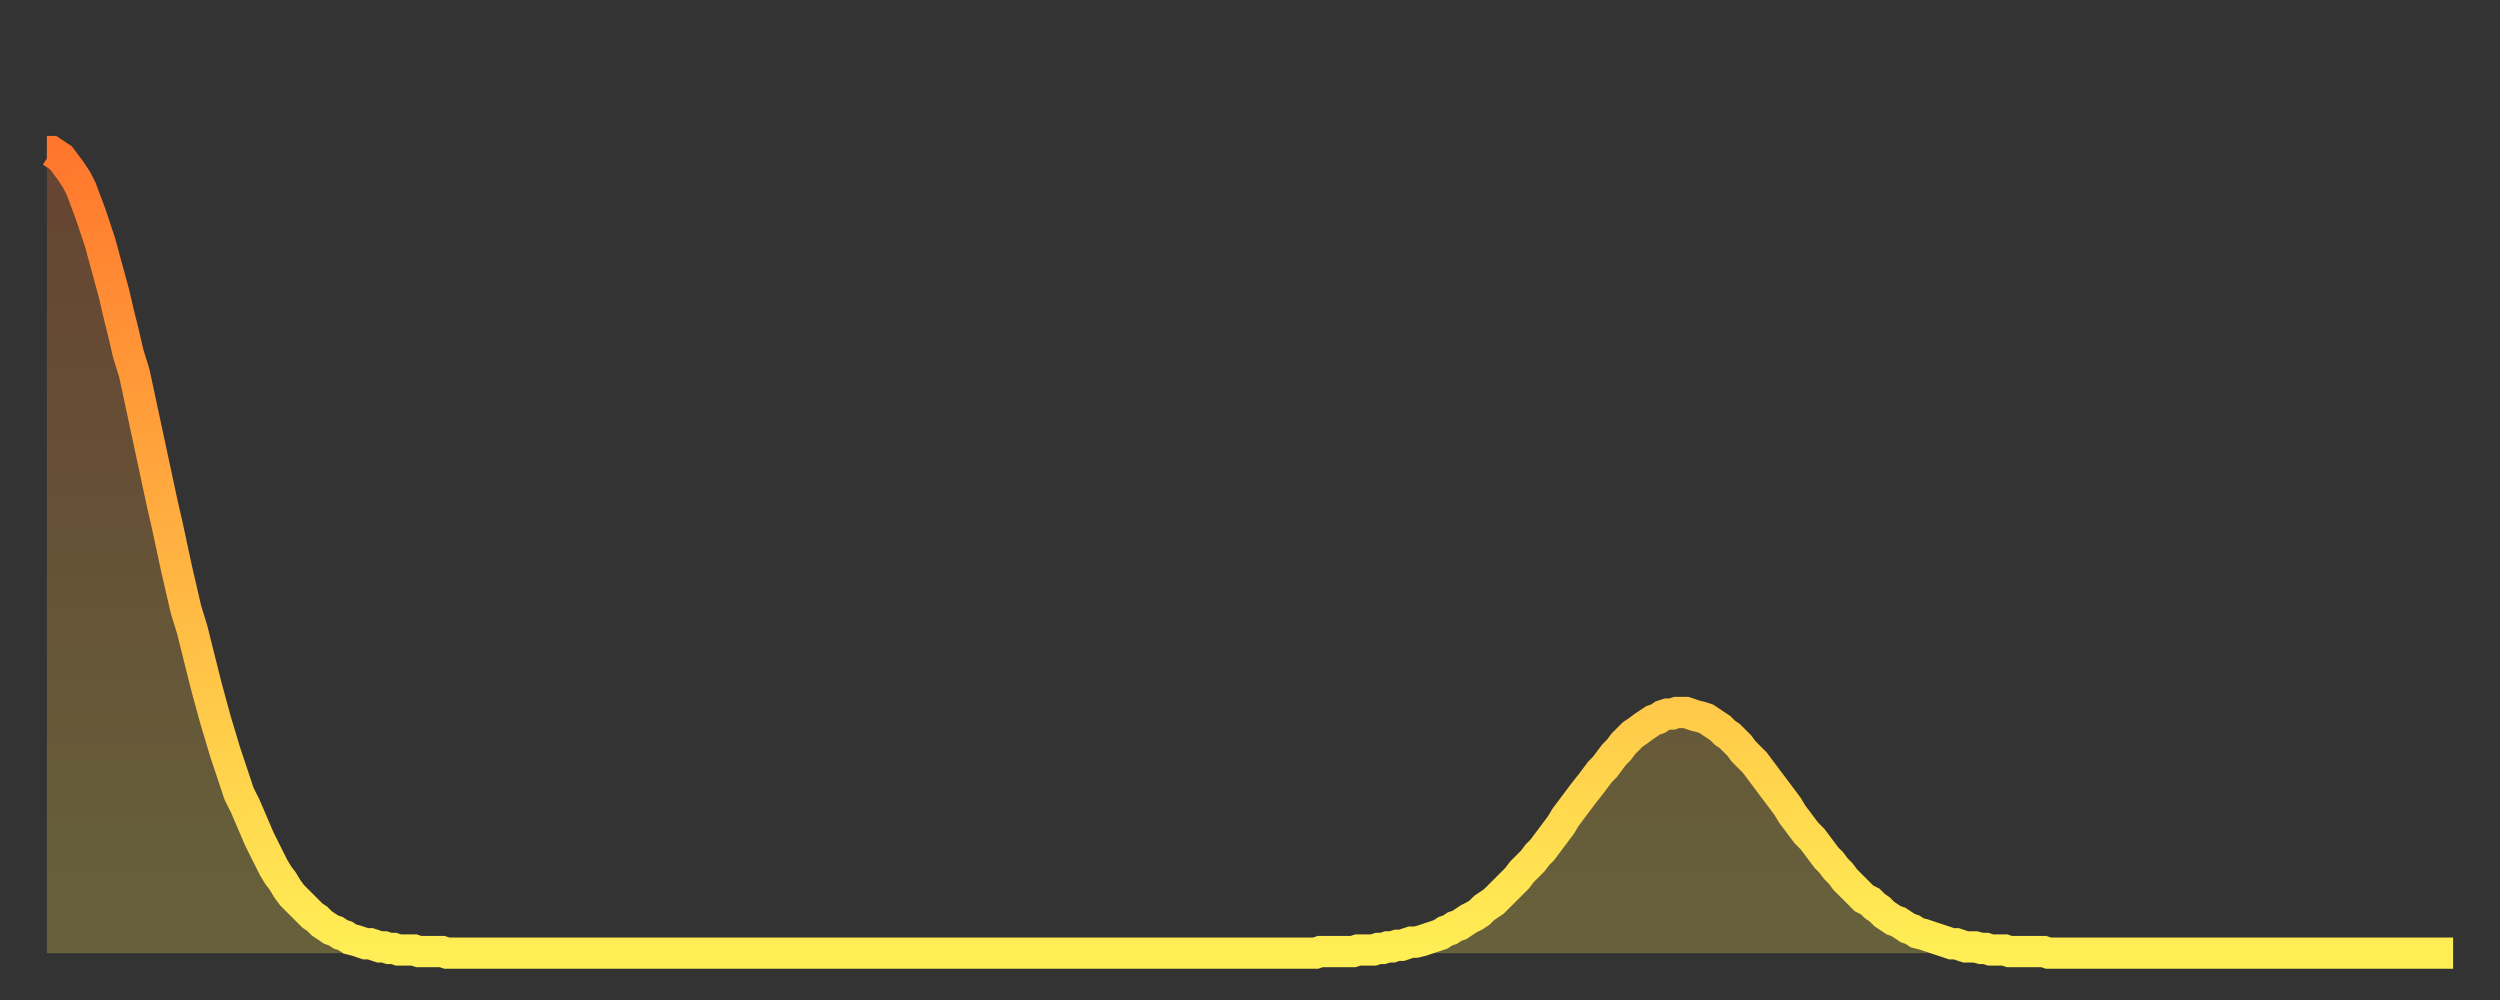 <?xml version="1.0" encoding="utf-8" ?>
<svg baseProfile="full" height="64" version="1.1" width="160" xmlns="http://www.w3.org/2000/svg" xmlns:ev="http://www.w3.org/2001/xml-events" xmlns:xlink="http://www.w3.org/1999/xlink"><rect width="100%" height="100%" fill="#333333" stroke="none"/><defs><linearGradient id="id20402" x1="0" x2="0" y1="0" y2="1"><stop offset="0%" stop-color="#ff772d" /><stop offset="50%" stop-color="#ffb241" /><stop offset="100%" stop-color="#ffee55" /></linearGradient></defs><g transform="translate(3,3)"><g><path d="M 0.0 6.7 0.3 6.7 0.6 6.9 0.9 7.1 1.2 7.5 1.5 7.9 1.9 8.5 2.2 9.1 2.5 9.9 2.8 10.7 3.1 11.6 3.4 12.5 3.7 13.6 4.0 14.7 4.3 15.8 4.6 17.1 4.9 18.3 5.2 19.6 5.6 20.9 5.9 22.3 6.2 23.7 6.5 25.1 6.8 26.5 7.1 27.9 7.4 29.3 7.7 30.6 8.0 32.0 8.3 33.4 8.6 34.7 8.9 36.0 9.3 37.3 9.6 38.5 9.9 39.7 10.2 40.9 10.5 42.0 10.8 43.1 11.1 44.1 11.4 45.1 11.7 46.0 12.0 46.9 12.3 47.8 12.7 48.6 13.0 49.3 13.3 50.0 13.6 50.7 13.9 51.3 14.2 51.9 14.5 52.5 14.8 53.0 15.1 53.4 15.4 53.9 15.7 54.3 16.0 54.6 16.4 55.0 16.7 55.3 17.0 55.6 17.3 55.8 17.6 56.1 17.9 56.3 18.2 56.5 18.5 56.6 18.8 56.8 19.1 56.9 19.4 57.1 19.8 57.2 20.1 57.3 20.4 57.4 20.7 57.4 21.0 57.5 21.3 57.6 21.6 57.6 21.9 57.7 22.2 57.7 22.5 57.8 22.8 57.8 23.1 57.8 23.5 57.8 23.8 57.9 24.1 57.9 24.4 57.9 24.7 57.9 25.0 57.9 25.3 57.9 25.6 58.0 25.9 58.0 26.2 58.0 26.5 58.0 26.8 58.0 27.2 58.0 27.5 58.0 27.8 58.0 28.1 58.0 28.4 58.0 28.7 58.0 29.0 58.0 29.3 58.0 29.6 58.0 29.9 58.0 30.2 58.0 30.6 58.0 30.9 58.0 31.2 58.0 31.5 58.0 31.8 58.0 32.1 58.0 32.4 58.0 32.7 58.0 33.0 58.0 33.3 58.0 33.6 58.0 33.9 58.0 34.3 58.0 34.6 58.0 34.9 58.0 35.2 58.0 35.5 58.0 35.8 58.0 36.1 58.0 36.4 58.0 36.7 58.0 37.0 58.0 37.3 58.0 37.7 58.0 38.0 58.0 38.3 58.0 38.6 58.0 38.9 58.0 39.2 58.0 39.5 58.0 39.8 58.0 40.1 58.0 40.4 58.0 40.7 58.0 41.0 58.0 41.4 58.0 41.7 58.0 42.0 58.0 42.3 58.0 42.6 58.0 42.9 58.0 43.2 58.0 43.5 58.0 43.8 58.0 44.1 58.0 44.4 58.0 44.7 58.0 45.1 58.0 45.4 58.0 45.7 58.0 46.0 58.0 46.3 58.0 46.6 58.0 46.9 58.0 47.2 58.0 47.5 58.0 47.8 58.0 48.1 58.0 48.5 58.0 48.8 58.0 49.1 58.0 49.4 58.0 49.7 58.0 50.0 58.0 50.3 58.0 50.6 58.0 50.9 58.0 51.2 58.0 51.5 58.0 51.8 58.0 52.2 58.0 52.5 58.0 52.8 58.0 53.1 58.0 53.4 58.0 53.7 58.0 54.0 58.0 54.3 58.0 54.6 58.0 54.9 58.0 55.2 58.0 55.6 58.0 55.9 58.0 56.2 58.0 56.5 58.0 56.8 58.0 57.1 58.0 57.4 58.0 57.7 58.0 58.0 58.0 58.3 58.0 58.6 58.0 58.9 58.0 59.3 58.0 59.6 58.0 59.9 58.0 60.2 58.0 60.5 58.0 60.8 58.0 61.1 58.0 61.4 58.0 61.7 58.0 62.0 58.0 62.3 58.0 62.6 58.0 63.0 58.0 63.3 58.0 63.6 58.0 63.9 58.0 64.2 58.0 64.5 58.0 64.8 58.0 65.1 58.0 65.4 58.0 65.7 58.0 66.0 58.0 66.4 58.0 66.7 58.0 67.0 58.0 67.3 58.0 67.6 58.0 67.9 58.0 68.2 58.0 68.5 58.0 68.8 58.0 69.1 58.0 69.4 58.0 69.7 58.0 70.1 58.0 70.4 58.0 70.7 58.0 71.0 58.0 71.3 58.0 71.6 58.0 71.9 58.0 72.2 58.0 72.5 58.0 72.8 58.0 73.1 58.0 73.5 58.0 73.8 58.0 74.1 58.0 74.4 58.0 74.7 58.0 75.0 58.0 75.3 58.0 75.6 58.0 75.9 58.0 76.2 58.0 76.5 58.0 76.8 58.0 77.2 58.0 77.5 58.0 77.8 58.0 78.1 58.0 78.4 58.0 78.7 58.0 79.0 58.0 79.3 58.0 79.6 58.0 79.9 58.0 80.2 58.0 80.5 58.0 80.9 58.0 81.2 58.0 81.5 57.9 81.8 57.9 82.1 57.9 82.4 57.9 82.7 57.9 83.0 57.9 83.3 57.9 83.6 57.9 83.9 57.8 84.3 57.8 84.6 57.8 84.9 57.8 85.2 57.7 85.5 57.7 85.8 57.6 86.1 57.6 86.4 57.5 86.7 57.5 87.0 57.4 87.3 57.3 87.6 57.3 88.0 57.2 88.3 57.1 88.6 57.0 88.9 56.9 89.2 56.8 89.5 56.6 89.8 56.5 90.1 56.3 90.4 56.2 90.7 56.0 91.0 55.8 91.4 55.6 91.7 55.4 92.0 55.1 92.3 54.9 92.6 54.7 92.9 54.4 93.2 54.1 93.5 53.8 93.8 53.5 94.1 53.2 94.4 52.8 94.7 52.5 95.1 52.1 95.4 51.7 95.7 51.4 96.0 51.0 96.3 50.6 96.6 50.2 96.9 49.8 97.2 49.3 97.5 48.9 97.8 48.5 98.1 48.1 98.4 47.7 98.8 47.2 99.1 46.8 99.4 46.4 99.7 46.1 100.0 45.7 100.3 45.3 100.6 45.0 100.9 44.6 101.2 44.3 101.5 44.0 101.8 43.8 102.2 43.5 102.5 43.3 102.8 43.1 103.1 43.0 103.4 42.8 103.7 42.7 104.0 42.7 104.3 42.6 104.6 42.6 104.9 42.6 105.2 42.7 105.5 42.8 105.9 42.9 106.2 43.0 106.5 43.2 106.8 43.4 107.1 43.6 107.4 43.9 107.7 44.1 108.0 44.4 108.3 44.7 108.6 45.1 108.9 45.4 109.3 45.8 109.6 46.2 109.9 46.6 110.2 47.0 110.5 47.4 110.8 47.8 111.1 48.2 111.4 48.6 111.7 49.1 112.0 49.5 112.3 49.9 112.6 50.3 113.0 50.7 113.3 51.1 113.6 51.5 113.9 51.9 114.2 52.2 114.5 52.6 114.8 52.9 115.1 53.3 115.4 53.6 115.7 53.9 116.0 54.2 116.3 54.5 116.7 54.7 117.0 55.0 117.3 55.2 117.6 55.5 117.9 55.7 118.2 55.9 118.5 56.0 118.8 56.2 119.1 56.4 119.4 56.5 119.7 56.7 120.1 56.8 120.4 56.9 120.7 57.0 121.0 57.1 121.3 57.2 121.6 57.3 121.9 57.4 122.2 57.4 122.5 57.5 122.8 57.6 123.1 57.6 123.4 57.6 123.8 57.7 124.1 57.7 124.4 57.8 124.7 57.8 125.0 57.8 125.3 57.8 125.6 57.9 125.9 57.9 126.2 57.9 126.5 57.9 126.8 57.9 127.2 57.9 127.5 57.9 127.8 57.9 128.1 58.0 128.4 58.0 128.7 58.0 129.0 58.0 129.3 58.0 129.6 58.0 129.9 58.0 130.2 58.0 130.5 58.0 130.9 58.0 131.2 58.0 131.5 58.0 131.8 58.0 132.1 58.0 132.4 58.0 132.7 58.0 133.0 58.0 133.3 58.0 133.6 58.0 133.9 58.0 134.2 58.0 134.6 58.0 134.9 58.0 135.2 58.0 135.5 58.0 135.8 58.0 136.1 58.0 136.4 58.0 136.7 58.0 137.0 58.0 137.3 58.0 137.6 58.0 138.0 58.0 138.3 58.0 138.6 58.0 138.9 58.0 139.2 58.0 139.5 58.0 139.8 58.0 140.1 58.0 140.4 58.0 140.7 58.0 141.0 58.0 141.3 58.0 141.7 58.0 142.0 58.0 142.3 58.0 142.6 58.0 142.9 58.0 143.2 58.0 143.5 58.0 143.8 58.0 144.1 58.0 144.4 58.0 144.7 58.0 145.1 58.0 145.4 58.0 145.7 58.0 146.0 58.0 146.3 58.0 146.6 58.0 146.9 58.0 147.2 58.0 147.5 58.0 147.8 58.0 148.1 58.0 148.4 58.0 148.8 58.0 149.1 58.0 149.4 58.0 149.7 58.0 150.0 58.0 150.3 58.0 150.6 58.0 150.9 58.0 151.2 58.0 151.5 58.0 151.8 58.0 152.1 58.0 152.5 58.0 152.8 58.0 153.1 58.0 153.4 58.0 153.7 58.0 154.0 58.0" fill="none" id="graph-curve" opacity="1" stroke="url(#id20402)" stroke-width="2" /><path d="M 0 58 L 0.0 6.7 0.3 6.7 0.6 6.9 0.9 7.1 1.2 7.5 1.5 7.9 1.9 8.5 2.2 9.1 2.5 9.9 2.8 10.7 3.1 11.6 3.4 12.5 3.7 13.6 4.0 14.7 4.3 15.8 4.6 17.1 4.9 18.3 5.2 19.6 5.6 20.9 5.9 22.3 6.2 23.7 6.5 25.1 6.8 26.5 7.1 27.9 7.4 29.3 7.7 30.6 8.0 32.0 8.3 33.4 8.6 34.7 8.9 36.0 9.3 37.3 9.6 38.5 9.9 39.7 10.2 40.9 10.5 42.0 10.8 43.1 11.1 44.1 11.4 45.1 11.7 46.0 12.0 46.9 12.3 47.8 12.7 48.6 13.0 49.3 13.3 50.0 13.6 50.7 13.9 51.3 14.2 51.9 14.5 52.5 14.8 53.0 15.1 53.4 15.4 53.9 15.7 54.3 16.0 54.6 16.4 55.0 16.7 55.3 17.0 55.6 17.3 55.8 17.6 56.1 17.9 56.3 18.2 56.5 18.5 56.6 18.8 56.8 19.1 56.9 19.4 57.1 19.8 57.2 20.1 57.3 20.4 57.4 20.7 57.4 21.0 57.5 21.3 57.6 21.6 57.6 21.9 57.7 22.2 57.7 22.5 57.8 22.8 57.8 23.1 57.8 23.5 57.8 23.8 57.9 24.1 57.9 24.4 57.9 24.7 57.9 25.0 57.9 25.3 57.9 25.6 58.0 25.9 58.0 26.2 58.0 26.5 58.0 26.8 58.0 27.2 58.0 27.5 58.0 27.8 58.0 28.1 58.0 28.4 58.0 28.7 58.0 29.0 58.0 29.3 58.0 29.6 58.0 29.9 58.0 30.2 58.0 30.6 58.0 30.9 58.0 31.2 58.0 31.5 58.0 31.8 58.0 32.1 58.0 32.4 58.0 32.7 58.0 33.0 58.0 33.3 58.0 33.6 58.0 33.9 58.0 34.3 58.0 34.6 58.0 34.9 58.0 35.2 58.0 35.5 58.0 35.8 58.0 36.1 58.0 36.4 58.0 36.7 58.0 37.0 58.0 37.3 58.0 37.7 58.0 38.0 58.0 38.3 58.0 38.6 58.0 38.9 58.0 39.2 58.0 39.5 58.0 39.8 58.0 40.1 58.0 40.4 58.0 40.7 58.0 41.0 58.0 41.4 58.0 41.7 58.0 42.0 58.0 42.3 58.0 42.6 58.0 42.9 58.0 43.2 58.0 43.5 58.0 43.8 58.0 44.1 58.0 44.4 58.0 44.7 58.0 45.1 58.0 45.4 58.0 45.7 58.0 46.0 58.0 46.3 58.0 46.6 58.0 46.9 58.0 47.2 58.0 47.5 58.0 47.8 58.0 48.1 58.0 48.5 58.0 48.8 58.0 49.1 58.0 49.4 58.0 49.7 58.0 50.0 58.0 50.3 58.0 50.6 58.0 50.9 58.0 51.2 58.0 51.5 58.0 51.8 58.0 52.2 58.0 52.5 58.0 52.8 58.0 53.1 58.0 53.4 58.0 53.7 58.0 54.0 58.0 54.3 58.0 54.6 58.0 54.9 58.0 55.2 58.0 55.6 58.0 55.9 58.0 56.2 58.0 56.5 58.0 56.8 58.0 57.1 58.0 57.4 58.0 57.7 58.0 58.0 58.0 58.3 58.0 58.6 58.0 58.9 58.0 59.3 58.0 59.6 58.0 59.9 58.0 60.2 58.0 60.5 58.0 60.8 58.0 61.1 58.0 61.4 58.0 61.7 58.0 62.0 58.0 62.3 58.0 62.6 58.0 63.0 58.0 63.3 58.0 63.6 58.0 63.9 58.0 64.2 58.0 64.5 58.0 64.8 58.0 65.1 58.0 65.4 58.0 65.7 58.0 66.0 58.0 66.4 58.0 66.7 58.0 67.0 58.0 67.3 58.0 67.6 58.0 67.9 58.0 68.2 58.0 68.5 58.0 68.8 58.0 69.1 58.0 69.4 58.0 69.7 58.0 70.1 58.0 70.4 58.0 70.7 58.0 71.0 58.0 71.3 58.0 71.6 58.0 71.9 58.0 72.2 58.0 72.5 58.0 72.8 58.0 73.1 58.0 73.5 58.0 73.8 58.0 74.1 58.0 74.4 58.0 74.7 58.0 75.0 58.0 75.3 58.0 75.6 58.0 75.9 58.0 76.2 58.0 76.5 58.0 76.8 58.0 77.2 58.0 77.5 58.0 77.8 58.0 78.1 58.0 78.4 58.0 78.7 58.0 79.0 58.0 79.3 58.0 79.6 58.0 79.9 58.0 80.2 58.0 80.5 58.0 80.9 58.0 81.2 58.0 81.5 57.9 81.8 57.9 82.1 57.9 82.4 57.9 82.7 57.9 83.0 57.9 83.3 57.9 83.6 57.9 83.9 57.8 84.3 57.8 84.6 57.8 84.9 57.8 85.2 57.7 85.5 57.7 85.8 57.6 86.1 57.6 86.4 57.5 86.7 57.5 87.0 57.4 87.3 57.3 87.6 57.3 88.0 57.2 88.3 57.1 88.6 57.0 88.9 56.9 89.2 56.8 89.5 56.6 89.8 56.5 90.1 56.3 90.4 56.2 90.7 56.0 91.0 55.8 91.4 55.6 91.7 55.4 92.0 55.1 92.3 54.9 92.6 54.7 92.9 54.4 93.2 54.1 93.5 53.8 93.8 53.5 94.1 53.2 94.4 52.8 94.7 52.5 95.1 52.1 95.4 51.7 95.7 51.4 96.0 51.0 96.3 50.6 96.6 50.2 96.9 49.8 97.2 49.3 97.5 48.9 97.8 48.5 98.1 48.1 98.4 47.7 98.8 47.2 99.1 46.8 99.4 46.4 99.7 46.1 100.0 45.7 100.3 45.3 100.6 45.0 100.9 44.6 101.2 44.3 101.5 44.0 101.8 43.8 102.2 43.5 102.5 43.3 102.8 43.1 103.1 43.0 103.4 42.8 103.7 42.7 104.0 42.7 104.3 42.6 104.6 42.6 104.9 42.6 105.2 42.7 105.5 42.8 105.9 42.9 106.2 43.0 106.5 43.2 106.8 43.4 107.1 43.6 107.4 43.9 107.7 44.1 108.0 44.4 108.3 44.7 108.6 45.1 108.9 45.4 109.3 45.8 109.6 46.2 109.9 46.6 110.2 47.0 110.5 47.4 110.8 47.8 111.1 48.2 111.4 48.6 111.7 49.1 112.0 49.5 112.3 49.9 112.6 50.3 113.0 50.7 113.3 51.1 113.6 51.5 113.9 51.9 114.2 52.2 114.5 52.6 114.8 52.9 115.1 53.3 115.4 53.6 115.7 53.9 116.0 54.2 116.3 54.5 116.7 54.7 117.0 55.0 117.3 55.2 117.6 55.5 117.9 55.7 118.2 55.9 118.5 56.0 118.8 56.2 119.1 56.4 119.4 56.5 119.7 56.7 120.1 56.8 120.4 56.9 120.7 57.0 121.0 57.1 121.3 57.2 121.6 57.3 121.9 57.4 122.2 57.4 122.5 57.5 122.8 57.6 123.1 57.6 123.4 57.6 123.8 57.7 124.1 57.7 124.4 57.8 124.7 57.8 125.0 57.8 125.3 57.8 125.6 57.9 125.9 57.9 126.2 57.9 126.5 57.9 126.8 57.9 127.2 57.9 127.5 57.9 127.8 57.9 128.1 58.0 128.4 58.0 128.7 58.0 129.0 58.0 129.3 58.0 129.6 58.0 129.9 58.0 130.2 58.0 130.5 58.0 130.9 58.0 131.2 58.0 131.5 58.0 131.8 58.0 132.1 58.0 132.4 58.0 132.7 58.0 133.0 58.0 133.3 58.0 133.6 58.0 133.9 58.0 134.2 58.0 134.6 58.0 134.9 58.0 135.2 58.0 135.5 58.0 135.8 58.0 136.1 58.0 136.4 58.0 136.7 58.0 137.0 58.0 137.3 58.0 137.6 58.0 138.0 58.0 138.3 58.0 138.6 58.0 138.9 58.0 139.2 58.0 139.5 58.0 139.8 58.0 140.1 58.0 140.4 58.0 140.7 58.0 141.0 58.0 141.3 58.0 141.7 58.0 142.0 58.0 142.3 58.0 142.6 58.0 142.9 58.0 143.2 58.0 143.5 58.0 143.8 58.0 144.1 58.0 144.4 58.0 144.7 58.0 145.1 58.0 145.4 58.0 145.7 58.0 146.0 58.0 146.3 58.0 146.6 58.0 146.9 58.0 147.2 58.0 147.5 58.0 147.8 58.0 148.1 58.0 148.4 58.0 148.8 58.0 149.1 58.0 149.4 58.0 149.7 58.0 150.0 58.0 150.3 58.0 150.6 58.0 150.9 58.0 151.2 58.0 151.5 58.0 151.8 58.0 152.1 58.0 152.5 58.0 152.8 58.0 153.1 58.0 153.4 58.0 153.7 58.0 154.0 58.0 154 58" fill="url(#id20402)" fill-opacity=".25" id="graph-shadow" /></g></g></svg>